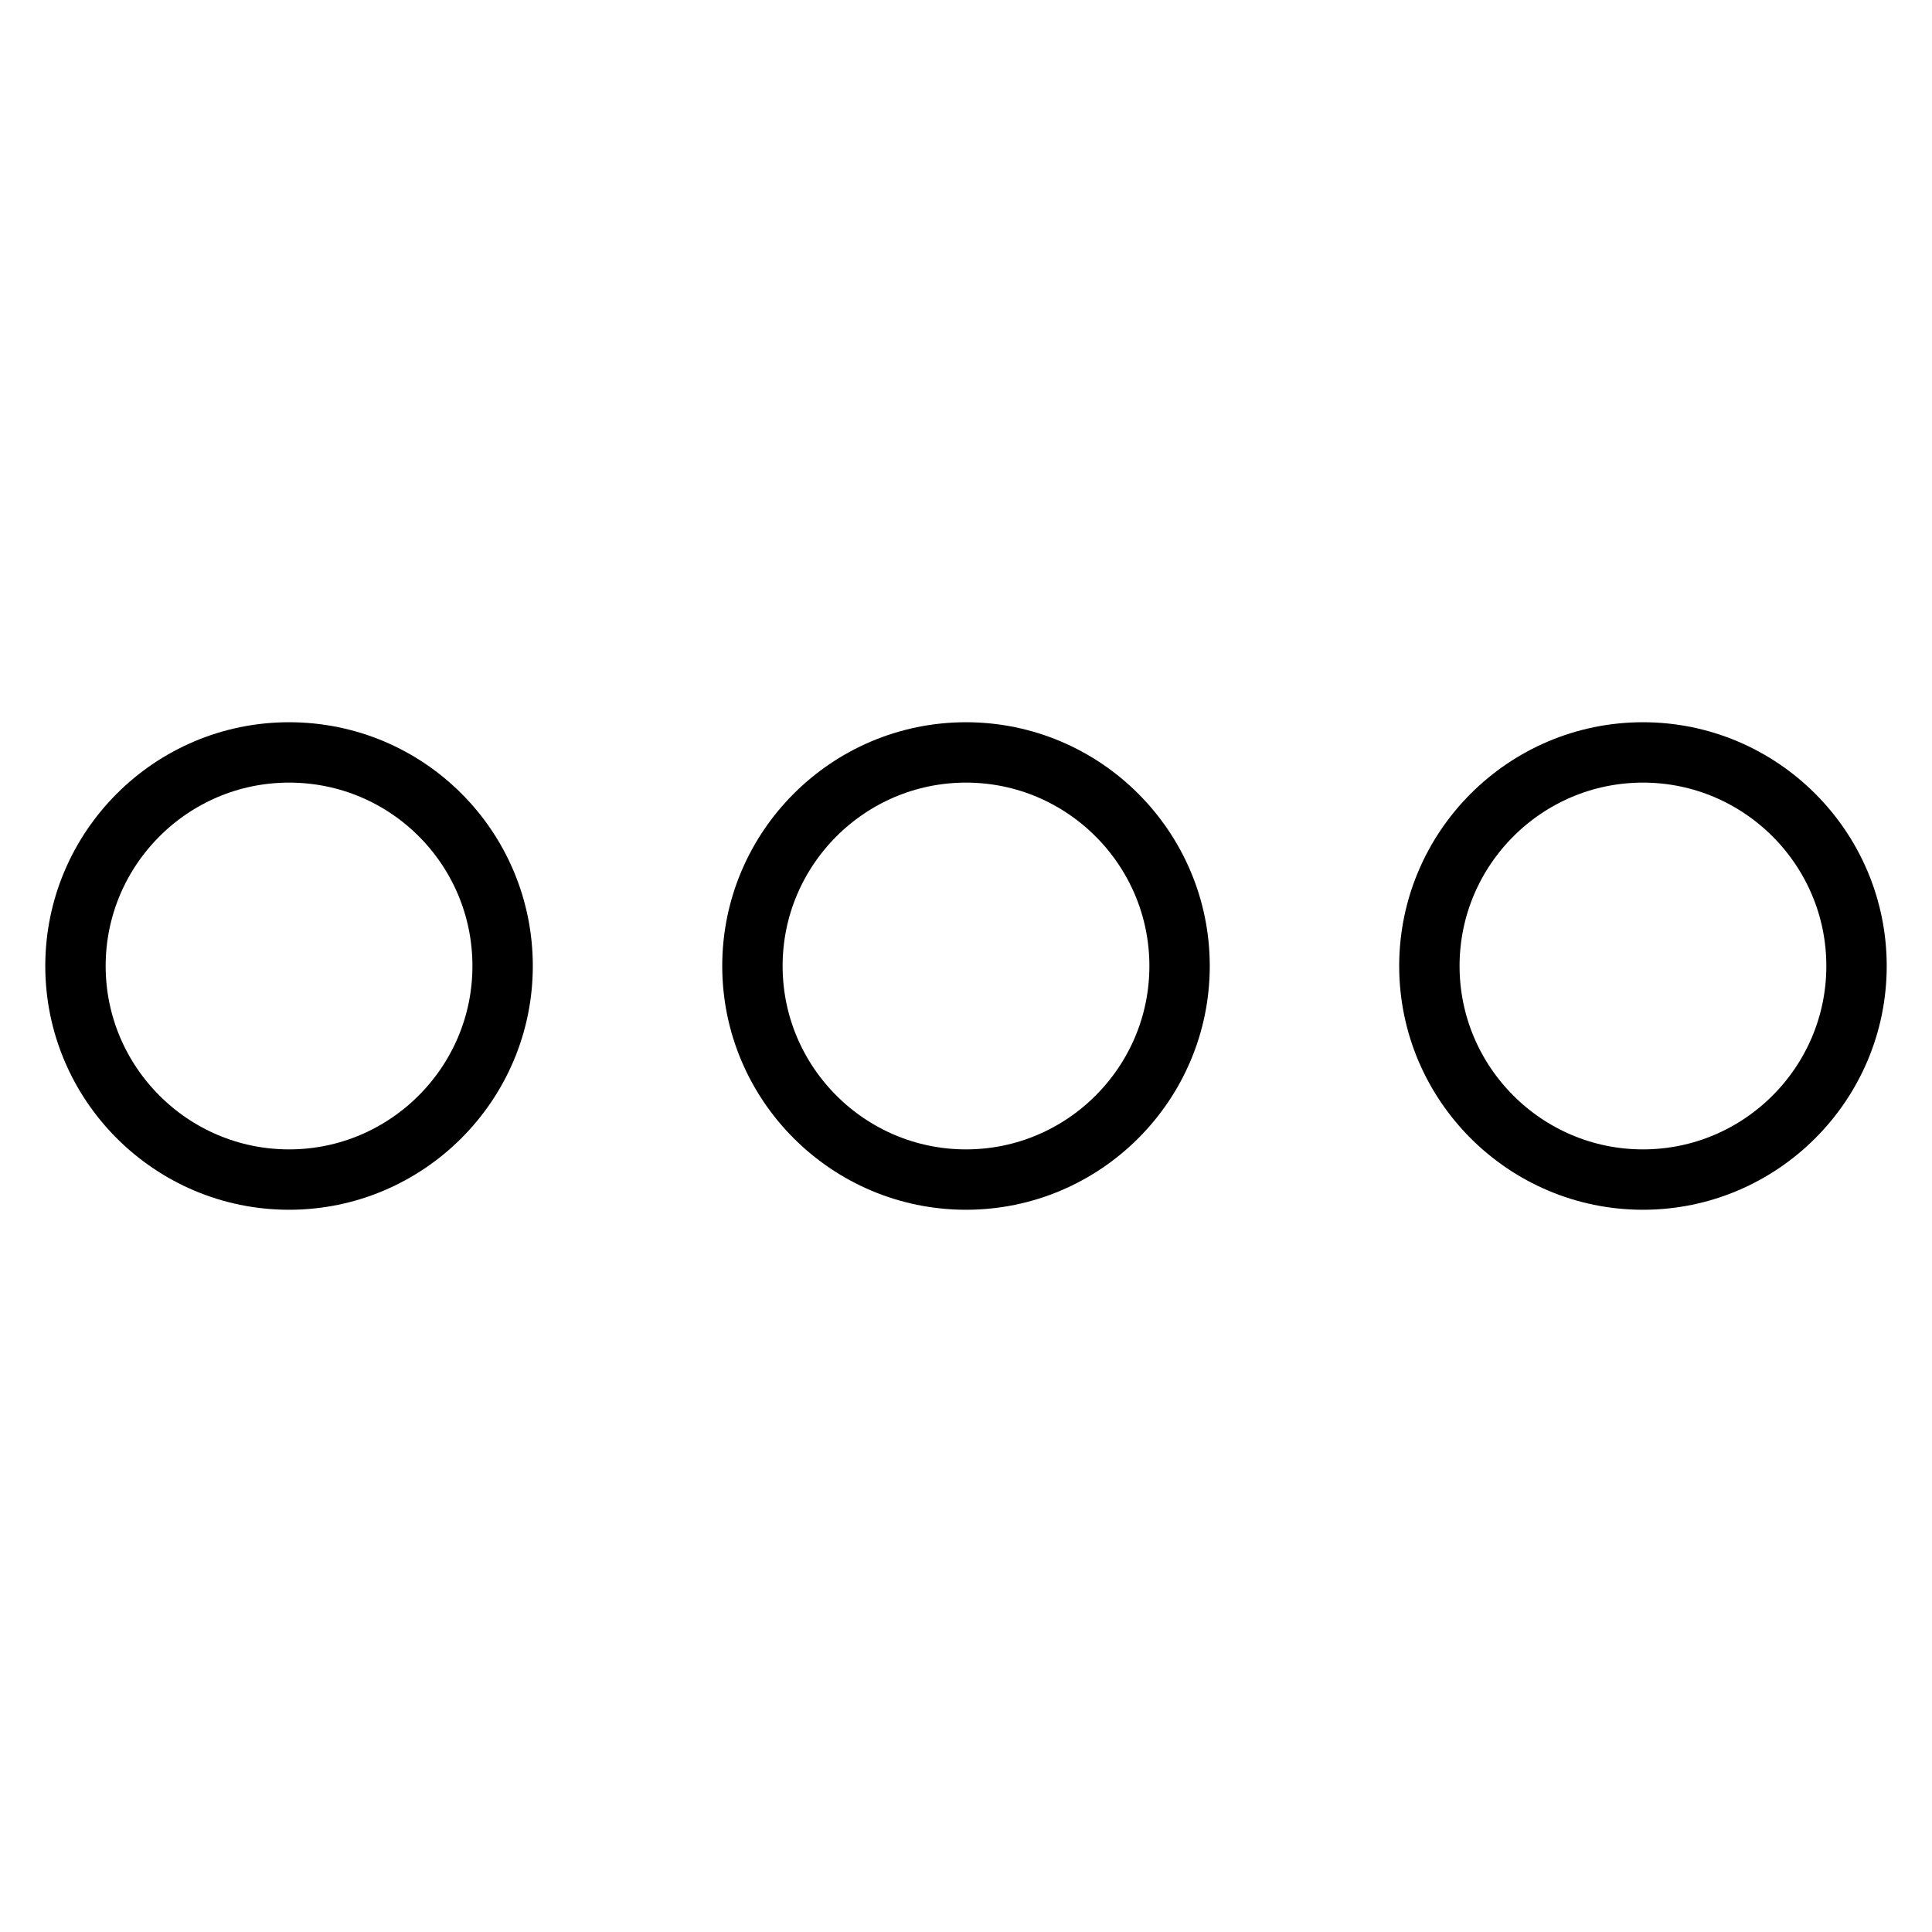 <?xml version="1.0" encoding="utf-8"?>
<!-- Svg Vector Icons : http://www.onlinewebfonts.com/icon -->
<!DOCTYPE svg PUBLIC "-//W3C//DTD SVG 1.1//EN" "http://www.w3.org/Graphics/SVG/1.1/DTD/svg11.dtd">
<svg version="1.1" xmlns="http://www.w3.org/2000/svg" xmlns:xlink="http://www.w3.org/1999/xlink" x="0px" y="0px" viewBox="0 0 256 256" enable-background="new 0 0 256 256" xml:space="preserve">
<g> <path stroke-width="8" fill-opacity="0" stroke="#000000"  d="M38.3,99.7C22.7,99.7,10,112.4,10,128c0,15.6,12.7,28.3,28.3,28.3c15.6,0,28.3-12.7,28.3-28.3 C66.6,112.4,54,99.7,38.3,99.7z M217.7,99.7c-15.6,0-28.3,12.7-28.3,28.3c0,15.6,12.7,28.3,28.3,28.3S246,143.6,246,128 C246,112.4,233.3,99.7,217.7,99.7z M128,99.7c-15.6,0-28.3,12.7-28.3,28.3c0,15.6,12.7,28.3,28.3,28.3c15.6,0,28.3-12.7,28.3-28.3 C156.3,112.4,143.6,99.7,128,99.7z"/></g>
</svg>